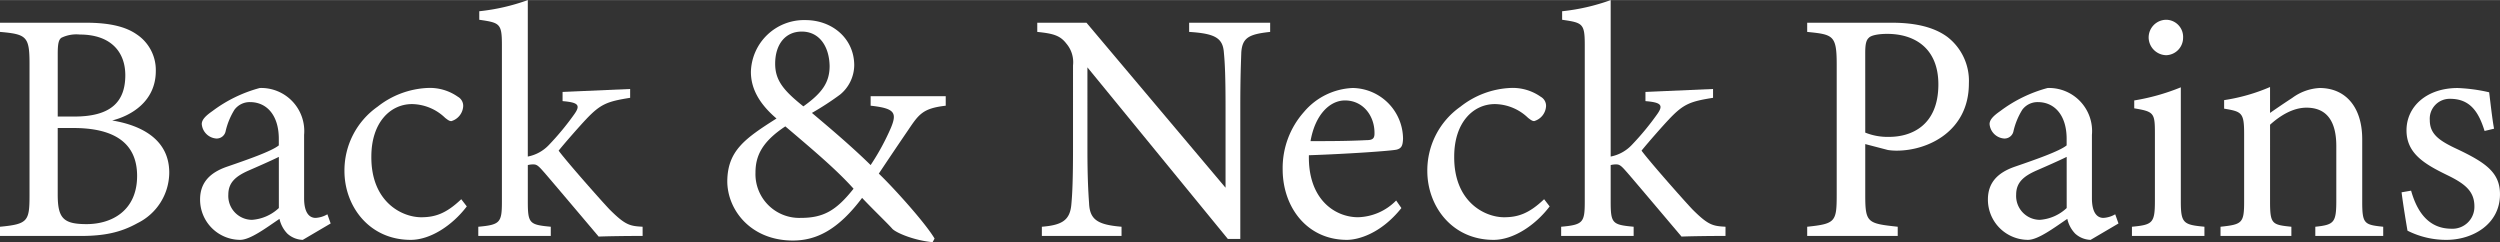<svg id="Layer_1" data-name="Layer 1" xmlns="http://www.w3.org/2000/svg" width="6.677in" height="0.647in" viewBox="0 0 480.767 46.553">
  <rect x="0" y="0" width="480.767" height="46.553" fill="#333333" stroke="none"/>
  <defs>
    <style>
      .cls-1 {
        fill: #fff;
      }
    </style>
  </defs>
  <g>
    <path class="cls-1" d="M21.574,23.15c6.055,1.01,10.975,3.912,10.975,10.03A10.9,10.9,0,0,1,26.431,42.9c-3.281,1.829-6.5,2.459-10.913,2.459H0V43.588c5.362-.505,5.677-1.072,5.677-6.055V12.238C5.677,7,5.11,6.561,0,6.119V4.353H16.527c4.731,0,7.7.82,9.714,2.208a8.236,8.236,0,0,1,3.722,7.064C29.963,19.555,25.106,22.267,21.574,23.15Zm-7.255-.756c6.939,0,9.778-2.776,9.778-7.949,0-4.415-2.713-7.821-8.768-7.821a6.576,6.576,0,0,0-3.533.63c-.5.379-.694,1.073-.694,3.091V22.394ZM11.1,37.406c0,4.542,1.073,5.677,5.551,5.677,4.921,0,9.715-2.649,9.715-9.272,0-6.434-4.542-9.21-12.238-9.21H11.1Z"/>
    <path class="cls-1" d="M58.225,46.111a4.614,4.614,0,0,1-2.964-1.2,5.909,5.909,0,0,1-1.514-2.839c-2.523,1.7-5.615,4.037-7.57,4.037a7.736,7.736,0,0,1-7.7-7.758c0-3.091,1.7-5.11,5.173-6.309,3.847-1.324,8.579-2.964,9.967-4.1V26.683c0-4.479-2.271-7.065-5.552-7.065A3.662,3.662,0,0,0,45.1,21.069a13.562,13.562,0,0,0-1.7,4.1,1.755,1.755,0,0,1-1.829,1.451A3.034,3.034,0,0,1,38.8,23.844c0-.883.82-1.64,2.081-2.523a26.526,26.526,0,0,1,9.084-4.416,8.288,8.288,0,0,1,8.516,9.021V38.1c0,2.9,1.072,3.785,2.208,3.785a5.005,5.005,0,0,0,2.27-.694l.631,1.767Zm-4.6-15.959c-1.388.694-4.416,2.019-5.867,2.65-2.4,1.072-3.848,2.27-3.848,4.6a4.588,4.588,0,0,0,4.542,4.858,8.384,8.384,0,0,0,5.173-2.271Z"/>
    <path class="cls-1" d="M89.769,39.677c-2.776,3.659-7,6.434-10.787,6.434-8.011,0-12.742-6.5-12.742-13.246A14.972,14.972,0,0,1,72.611,20.5a16.7,16.7,0,0,1,9.588-3.6,9.368,9.368,0,0,1,5.866,1.7,1.99,1.99,0,0,1,1.01,1.83A3.181,3.181,0,0,1,86.8,23.276c-.316,0-.568-.126-1.2-.63A9.367,9.367,0,0,0,79.234,20c-4.163,0-7.821,3.532-7.821,10.092-.064,8.768,5.929,11.67,9.587,11.67,2.65,0,4.794-.694,7.7-3.469Z"/>
    <path class="cls-1" d="M123.581,45.354c-3.406,0-7.128.063-8.453.126-.378-.441-10.281-12.174-10.66-12.552-.883-1.01-1.261-1.325-1.829-1.325a3.9,3.9,0,0,0-1.136.126v7c0,4.227.316,4.479,4.416,4.857v1.766H91.978V43.588c4.227-.378,4.542-.82,4.542-4.857V8.579c0-4.1-.441-4.226-4.353-4.794V2.145A39.2,39.2,0,0,0,101.5,0V30.089a7.535,7.535,0,0,0,4.038-2.208,52,52,0,0,0,4.856-5.866c1.325-1.829.821-2.334-2.207-2.586V17.663l12.994-.568v1.7c-4.415.694-5.677,1.2-8.39,4.037-1.2,1.262-4.037,4.478-5.361,6.119,1.261,1.766,7.695,9.083,9.777,11.291,3.028,3.028,3.911,3.217,6.371,3.343Z"/>
    <path class="cls-1" d="M181.87,20.312c-4.415.5-5.172,1.64-7.254,4.731-1.64,2.4-3.343,4.92-5.614,8.326,2.712,2.587,8.894,9.4,10.724,12.49l-.379.694c-3.47-.315-7-1.766-7.759-2.586-.757-.884-3.785-3.785-5.8-5.93-4.6,6.119-8.768,8.2-13.31,8.2-8.138,0-12.616-5.93-12.616-11.418.063-5.866,3.406-8.2,9.462-12.048-3.028-2.586-4.92-5.488-4.92-8.958a10.222,10.222,0,0,1,10.471-9.966c5.235,0,9.4,3.6,9.4,8.705a7.4,7.4,0,0,1-2.712,5.614,55.12,55.12,0,0,1-5.426,3.533c2.082,1.766,7.255,6.055,11.292,10.029a45.446,45.446,0,0,0,3.911-7.191c1.2-2.9.694-3.722-3.911-4.226v-1.83H181.87ZM153.989,41.885c4.352,0,6.812-1.387,10.156-5.614-3.28-3.659-7.7-7.38-13.121-11.985-4.479,2.964-5.74,5.677-5.74,8.894A8.423,8.423,0,0,0,153.989,41.885Zm.189-35.829c-3.154,0-5.109,2.46-5.109,6.182,0,3.217,1.639,5.172,5.425,8.2,3.532-2.523,5.046-4.542,5.046-7.759C159.477,9.021,157.647,6.056,154.178,6.056Z"/>
    <path class="cls-1" d="M244.26,6.119c-4.037.442-5.361,1.072-5.551,3.974-.063,2.018-.189,4.668-.189,10.534v25.3h-2.4l-27-32.99V28.7c0,5.677.189,8.516.315,10.345.126,3.218,1.7,4.164,6.245,4.542v1.766H200.357V43.588c3.911-.315,5.425-1.261,5.677-4.352.189-2.019.315-4.858.315-10.6V12.553a5.5,5.5,0,0,0-1.261-4.163c-1.2-1.578-2.524-1.956-5.614-2.271V4.353h9.462l26.745,31.729V20.627c0-5.866-.126-8.579-.315-10.471-.189-2.839-1.64-3.722-6.686-4.037V4.353h15.58Z"/>
    <path class="cls-1" d="M269.5,39.993c-4.038,5.046-8.454,6.118-10.472,6.118-7.7,0-12.363-6.307-12.363-13.562a16.2,16.2,0,0,1,4.1-11.039,12.941,12.941,0,0,1,9.4-4.605,9.84,9.84,0,0,1,9.65,9.778c-.062,1.261-.252,1.829-1.261,2.082-1.261.252-9.336.819-16.843,1.072-.189,8.453,4.984,11.922,9.462,11.922a10.668,10.668,0,0,0,7.318-3.217ZM258.647,19.3c-2.9,0-5.74,2.712-6.623,7.822,3.532,0,7.065,0,10.787-.19,1.135,0,1.514-.315,1.514-1.261C264.387,22.331,262.18,19.3,258.647,19.3Z"/>
    <path class="cls-1" d="M298.01,39.677c-2.775,3.659-7,6.434-10.786,6.434-8.012,0-12.742-6.5-12.742-13.246A14.972,14.972,0,0,1,280.853,20.5a16.7,16.7,0,0,1,9.588-3.6,9.37,9.37,0,0,1,5.866,1.7,1.991,1.991,0,0,1,1.009,1.83,3.179,3.179,0,0,1-2.271,2.838c-.315,0-.567-.126-1.2-.63A9.369,9.369,0,0,0,287.476,20c-4.163,0-7.822,3.532-7.822,10.092-.063,8.768,5.929,11.67,9.588,11.67,2.649,0,4.795-.694,7.7-3.469Z"/>
    <path class="cls-1" d="M331.823,45.354c-3.406,0-7.128.063-8.452.126-.379-.441-10.283-12.174-10.662-12.552-.882-1.01-1.261-1.325-1.829-1.325a3.9,3.9,0,0,0-1.135.126v7c0,4.227.315,4.479,4.416,4.857v1.766H300.22V43.588c4.226-.378,4.541-.82,4.541-4.857V8.579c0-4.1-.441-4.226-4.352-4.794V2.145A39.21,39.21,0,0,0,309.745,0V30.089a7.535,7.535,0,0,0,4.037-2.208,51.9,51.9,0,0,0,4.857-5.866c1.325-1.829.82-2.334-2.208-2.586V17.663l13-.568v1.7c-4.416.694-5.677,1.2-8.389,4.037-1.2,1.262-4.037,4.478-5.363,6.119,1.262,1.766,7.7,9.083,9.778,11.291,3.028,3.028,3.911,3.217,6.371,3.343Z"/>
    <path class="cls-1" d="M363.807,4.353c4.479,0,8.074.82,10.66,2.712a10.66,10.66,0,0,1,4.163,8.957c0,9.21-7.884,12.932-13.877,12.932a11.091,11.091,0,0,1-1.7-.126L358.7,27.692v9.841c0,5.3.441,5.425,6.245,6.055v1.766h-17.41V43.588c5.425-.567,5.676-.946,5.676-6.182V12.364c0-5.614-.693-5.74-5.676-6.245V4.353ZM358.7,25.484a11.44,11.44,0,0,0,4.6.82c4.227,0,9.462-2.144,9.462-10.093,0-6.938-4.542-9.714-9.84-9.714-1.83,0-3.154.315-3.533.757-.5.442-.693,1.2-.693,2.9Z"/>
    <path class="cls-1" d="M402.037,46.111a4.617,4.617,0,0,1-2.965-1.2,5.926,5.926,0,0,1-1.514-2.839c-2.523,1.7-5.614,4.037-7.569,4.037a7.737,7.737,0,0,1-7.7-7.758c0-3.091,1.7-5.11,5.173-6.309,3.848-1.324,8.579-2.964,9.967-4.1V26.683c0-4.479-2.271-7.065-5.551-7.065a3.656,3.656,0,0,0-2.964,1.451,13.509,13.509,0,0,0-1.7,4.1,1.756,1.756,0,0,1-1.83,1.451,3.034,3.034,0,0,1-2.775-2.776c0-.883.82-1.64,2.082-2.523a26.52,26.52,0,0,1,9.083-4.416,8.289,8.289,0,0,1,8.517,9.021V38.1c0,2.9,1.072,3.785,2.207,3.785a5.009,5.009,0,0,0,2.271-.694l.631,1.767Zm-4.6-15.959c-1.388.694-4.416,2.019-5.866,2.65-2.4,1.072-3.849,2.27-3.849,4.6a4.589,4.589,0,0,0,4.542,4.858,8.382,8.382,0,0,0,5.173-2.271Z"/>
    <path class="cls-1" d="M409.987,45.354V43.588c3.973-.378,4.416-.693,4.416-4.983V25.61c0-3.91-.19-4.163-3.975-4.794V19.3a41.283,41.283,0,0,0,8.957-2.524V38.6c0,4.29.443,4.605,4.542,4.983v1.766Zm6.56-34.756A3.452,3.452,0,0,1,413.2,7.254a3.406,3.406,0,0,1,3.406-3.469,3.294,3.294,0,0,1,3.218,3.469A3.354,3.354,0,0,1,416.547,10.6Z"/>
    <path class="cls-1" d="M445.25,45.354V43.588c3.659-.378,4.038-.82,4.038-5.109V28.071c0-4.416-1.578-7.381-5.741-7.381-2.586,0-5.047,1.514-7,3.28V38.731c0,4.352.379,4.479,4.1,4.857v1.766H427.02V43.588c4.164-.442,4.542-.693,4.542-4.857V25.737c0-4.1-.441-4.29-3.848-4.858v-1.64a35.741,35.741,0,0,0,8.831-2.523V21.7c1.262-.884,2.65-1.83,4.289-2.9a9.683,9.683,0,0,1,5.237-1.893c5.046,0,8.2,3.722,8.2,9.841V38.731c0,4.29.378,4.479,4.037,4.857v1.766Z"/>
    <path class="cls-1" d="M477.8,25.169c-1.136-3.659-2.776-6.182-6.624-6.182a3.828,3.828,0,0,0-3.911,4.1c0,2.713,1.83,3.975,5.362,5.614,5.425,2.587,8.137,4.479,8.137,8.642,0,5.8-5.3,8.768-10.281,8.768a16.5,16.5,0,0,1-7.507-1.766c-.315-1.829-.883-5.3-1.136-7.38l1.83-.316c1.135,4.038,3.343,7.318,7.759,7.318a4.206,4.206,0,0,0,4.415-4.29c0-2.838-1.7-4.289-5.046-5.929-4.416-2.145-8.011-4.164-8.011-8.7,0-4.605,3.911-8.138,9.84-8.138a32.385,32.385,0,0,1,6.056.821c.189,1.513.631,5.487.946,7Z"/>
  </g>
</svg>
